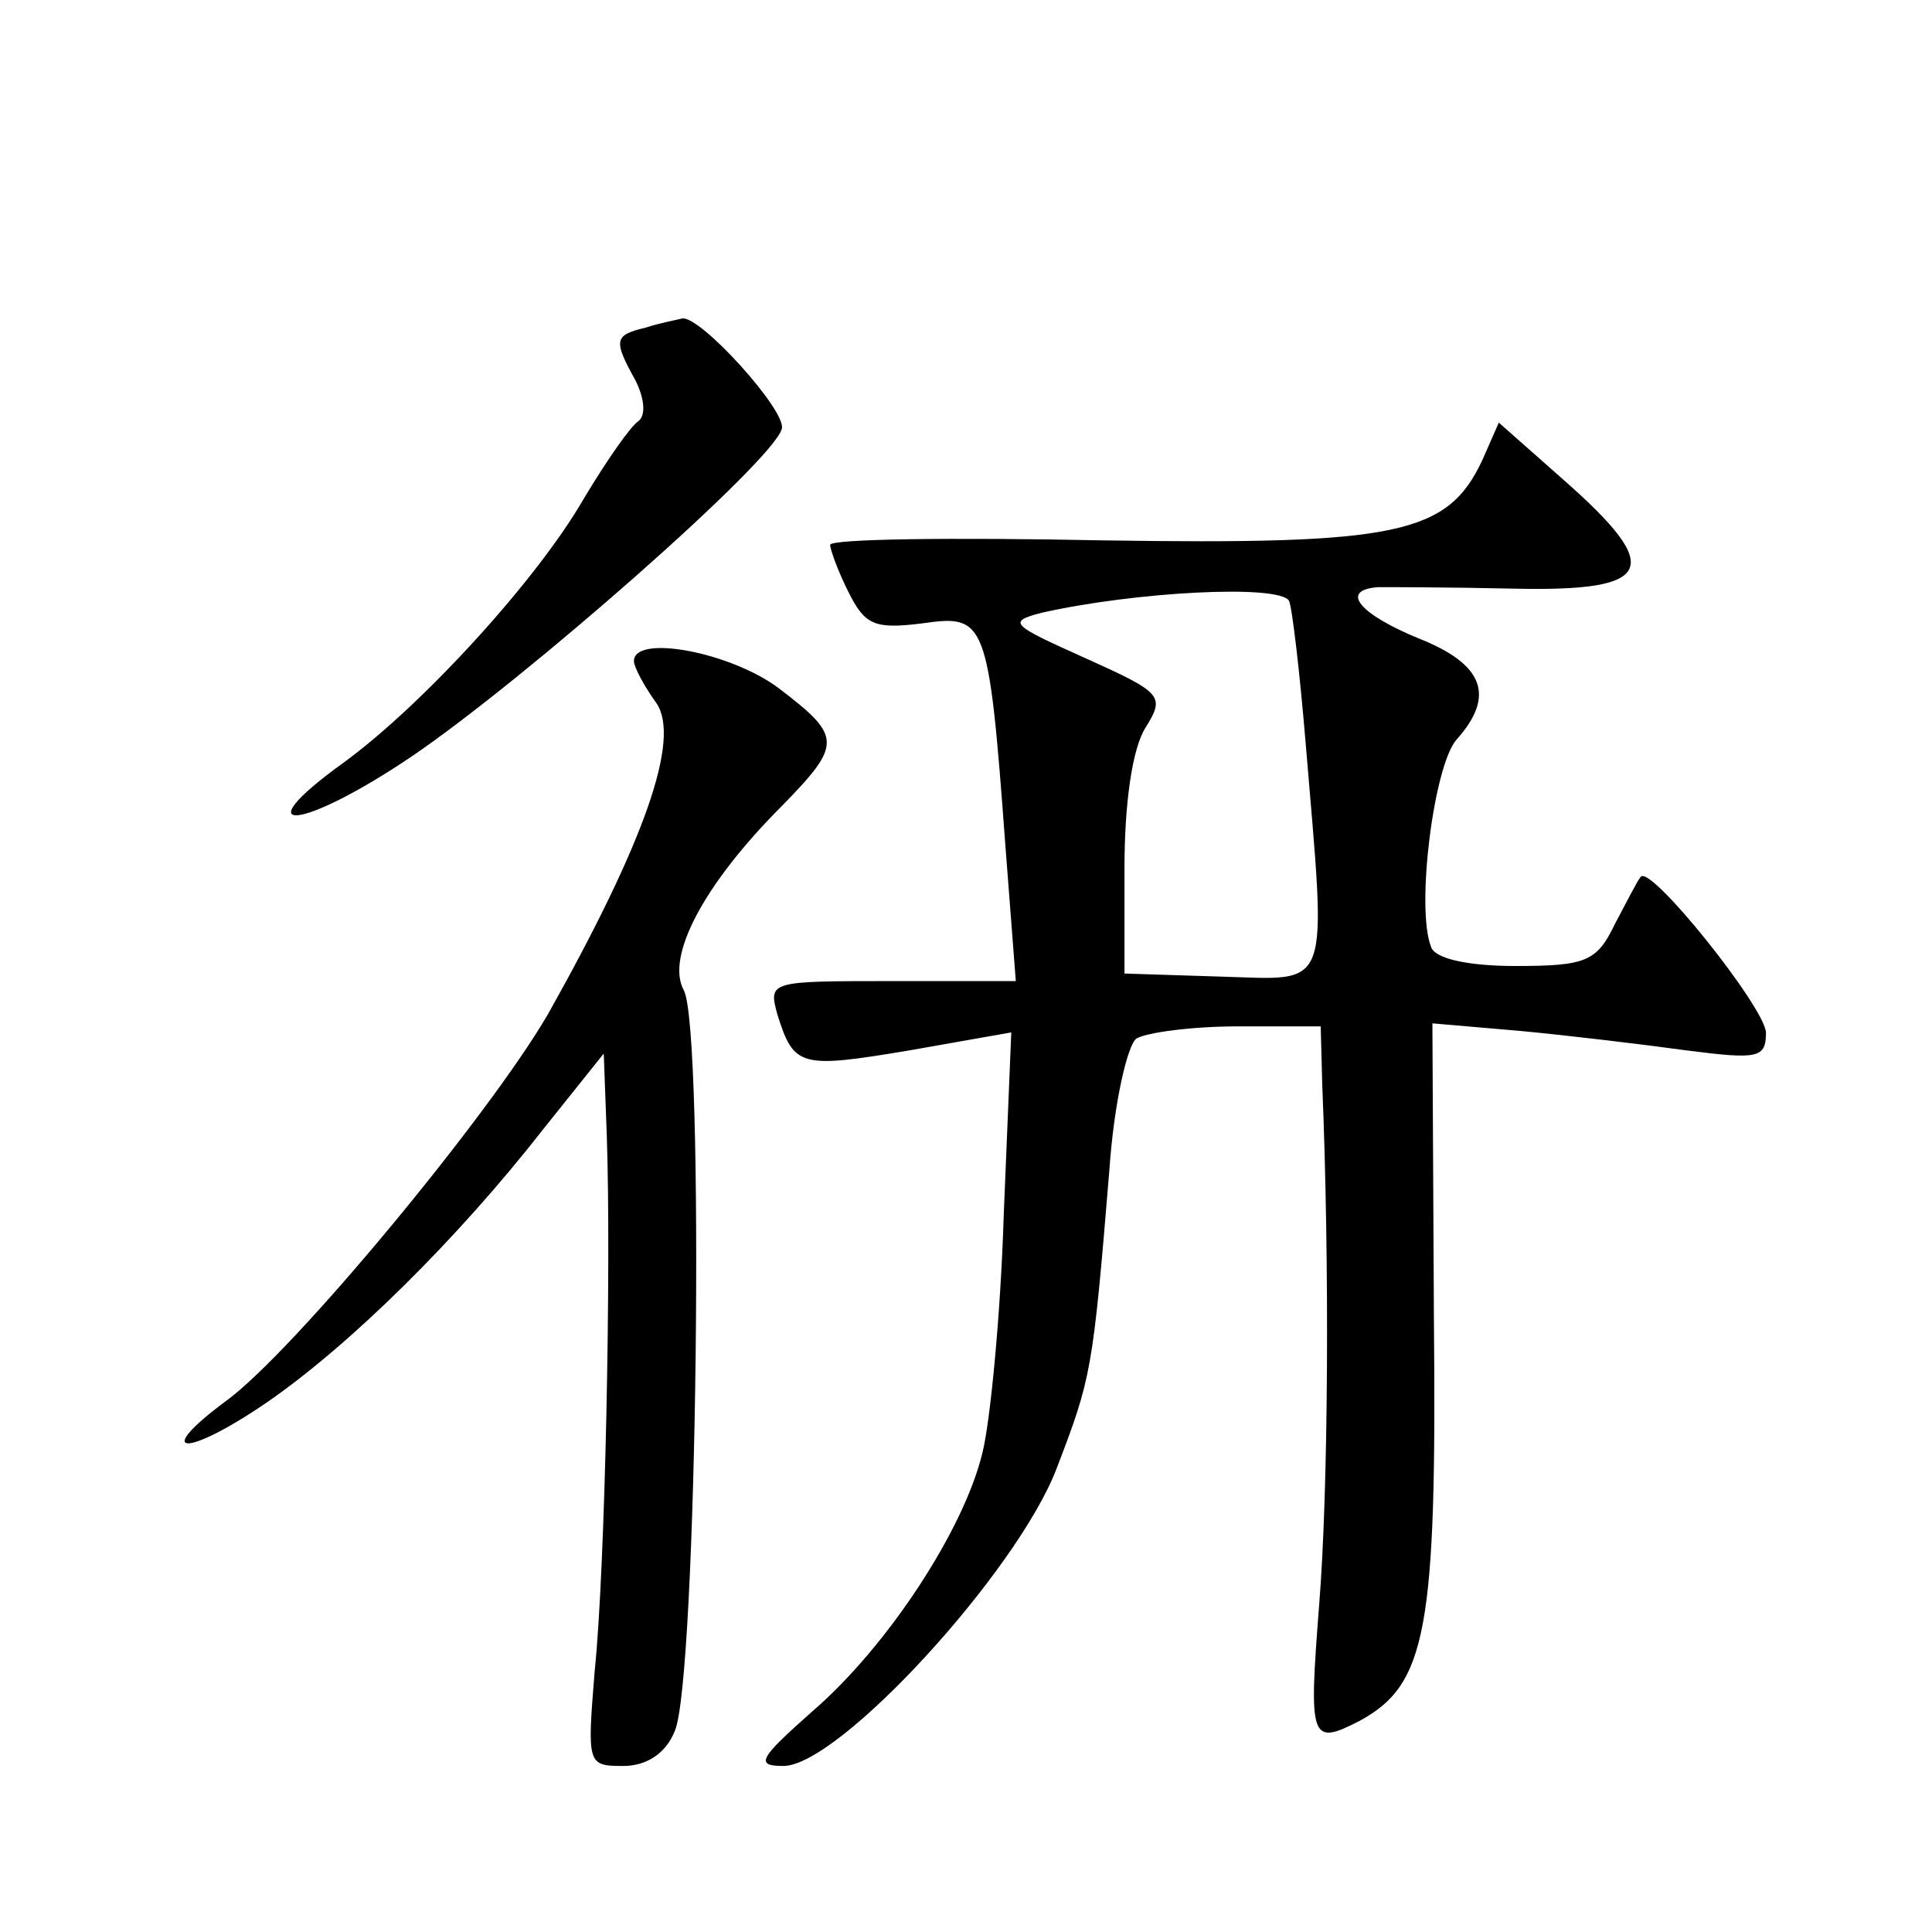 <?xml version="1.0" standalone="no"?>
<!DOCTYPE svg PUBLIC "-//W3C//DTD SVG 20010904//EN"
 "http://www.w3.org/TR/2001/REC-SVG-20010904/DTD/svg10.dtd">
<svg version="1.0" xmlns="http://www.w3.org/2000/svg"
 width="128pt" height="128pt" viewBox="0 0 128 128"
 preserveAspectRatio="xMidYMid meet">
<g transform="translate(0,128) scale(0.1,-0.1)"
fill="#0" stroke="none">
<path d="M428 1063 c-21 -5 -22 -8 -7 -35 6 -12 7 -23 2 -27 -5 -3 -21 -26 -36
-51 -31 -54 -107 -137 -159 -175 -68 -49 -29 -46 45 4 75 51 240 196 245 217 3
12 -54 75 -66 73 -4 -1 -15 -3 -24 -6z M982 975 c-23 -49 -56 -56 -252 -53 -99
2 -180 1 -180 -3 0 -3 5 -17 12 -31 11 -22 17 -25 49 -21 42 6 44 3 55 -146 l7
-91 -82 0 c-81 0 -82 0 -76 -22 11 -35 15 -36 87 -24 l68 12 -5 -121 c-2 -66 -9
-137 -14 -157 -12 -51 -63 -129 -113 -172 -35 -31 -38 -36 -19 -36 37 0 155 129
181 197 23 60 24 64 35 198 3 44 12 83 18 87 7 4 37 8 67 8 l55 0 1 -38 c5 -121
4 -270 -2 -345 -7 -90 -6 -94 27 -77 44 24 51 60 49 267 l-1 195 58 -5 c32 -3 82
-9 111 -13 47 -6 52 -5 52 12 -1 17 -77 112 -83 103 -2 -2 -9 -16 -17 -31 -12 -25
-19 -28 -66 -28 -32 0 -54 5 -56 13 -10 26 2 120 17 137 26 29 18 50 -25 67 -39
16 -53 32 -27 34 6 0 47 0 90 -1 93 -2 100 13 33 72 l-43 38 -11 -25z m-128 -93
c2 -4 7 -46 11 -94 14 -168 18 -157 -57 -155 l-63 2 0 70 c0 42 5 79 14 93 13 21
11 23 -40 46 -49 22 -52 24 -29 30 62 14 157 19 164 8z M420 842 c0 -4 7 -17 15
-28 16 -24 -8 -92 -72 -206 -39 -67 -168 -223 -213 -256 -50 -37 -27 -38 27 -1
55 38 126 108 183 181 l40 50 2 -54 c3 -86 -1 -288 -8 -355 -5 -62 -5 -63 19 -63
15 0 28 8 34 23 15 33 20 466 6 491 -12 22 13 70 65 122 40 41 40 46 -2 78 -32
24 -96 36 -96 18z"/>
</g>
</svg>
